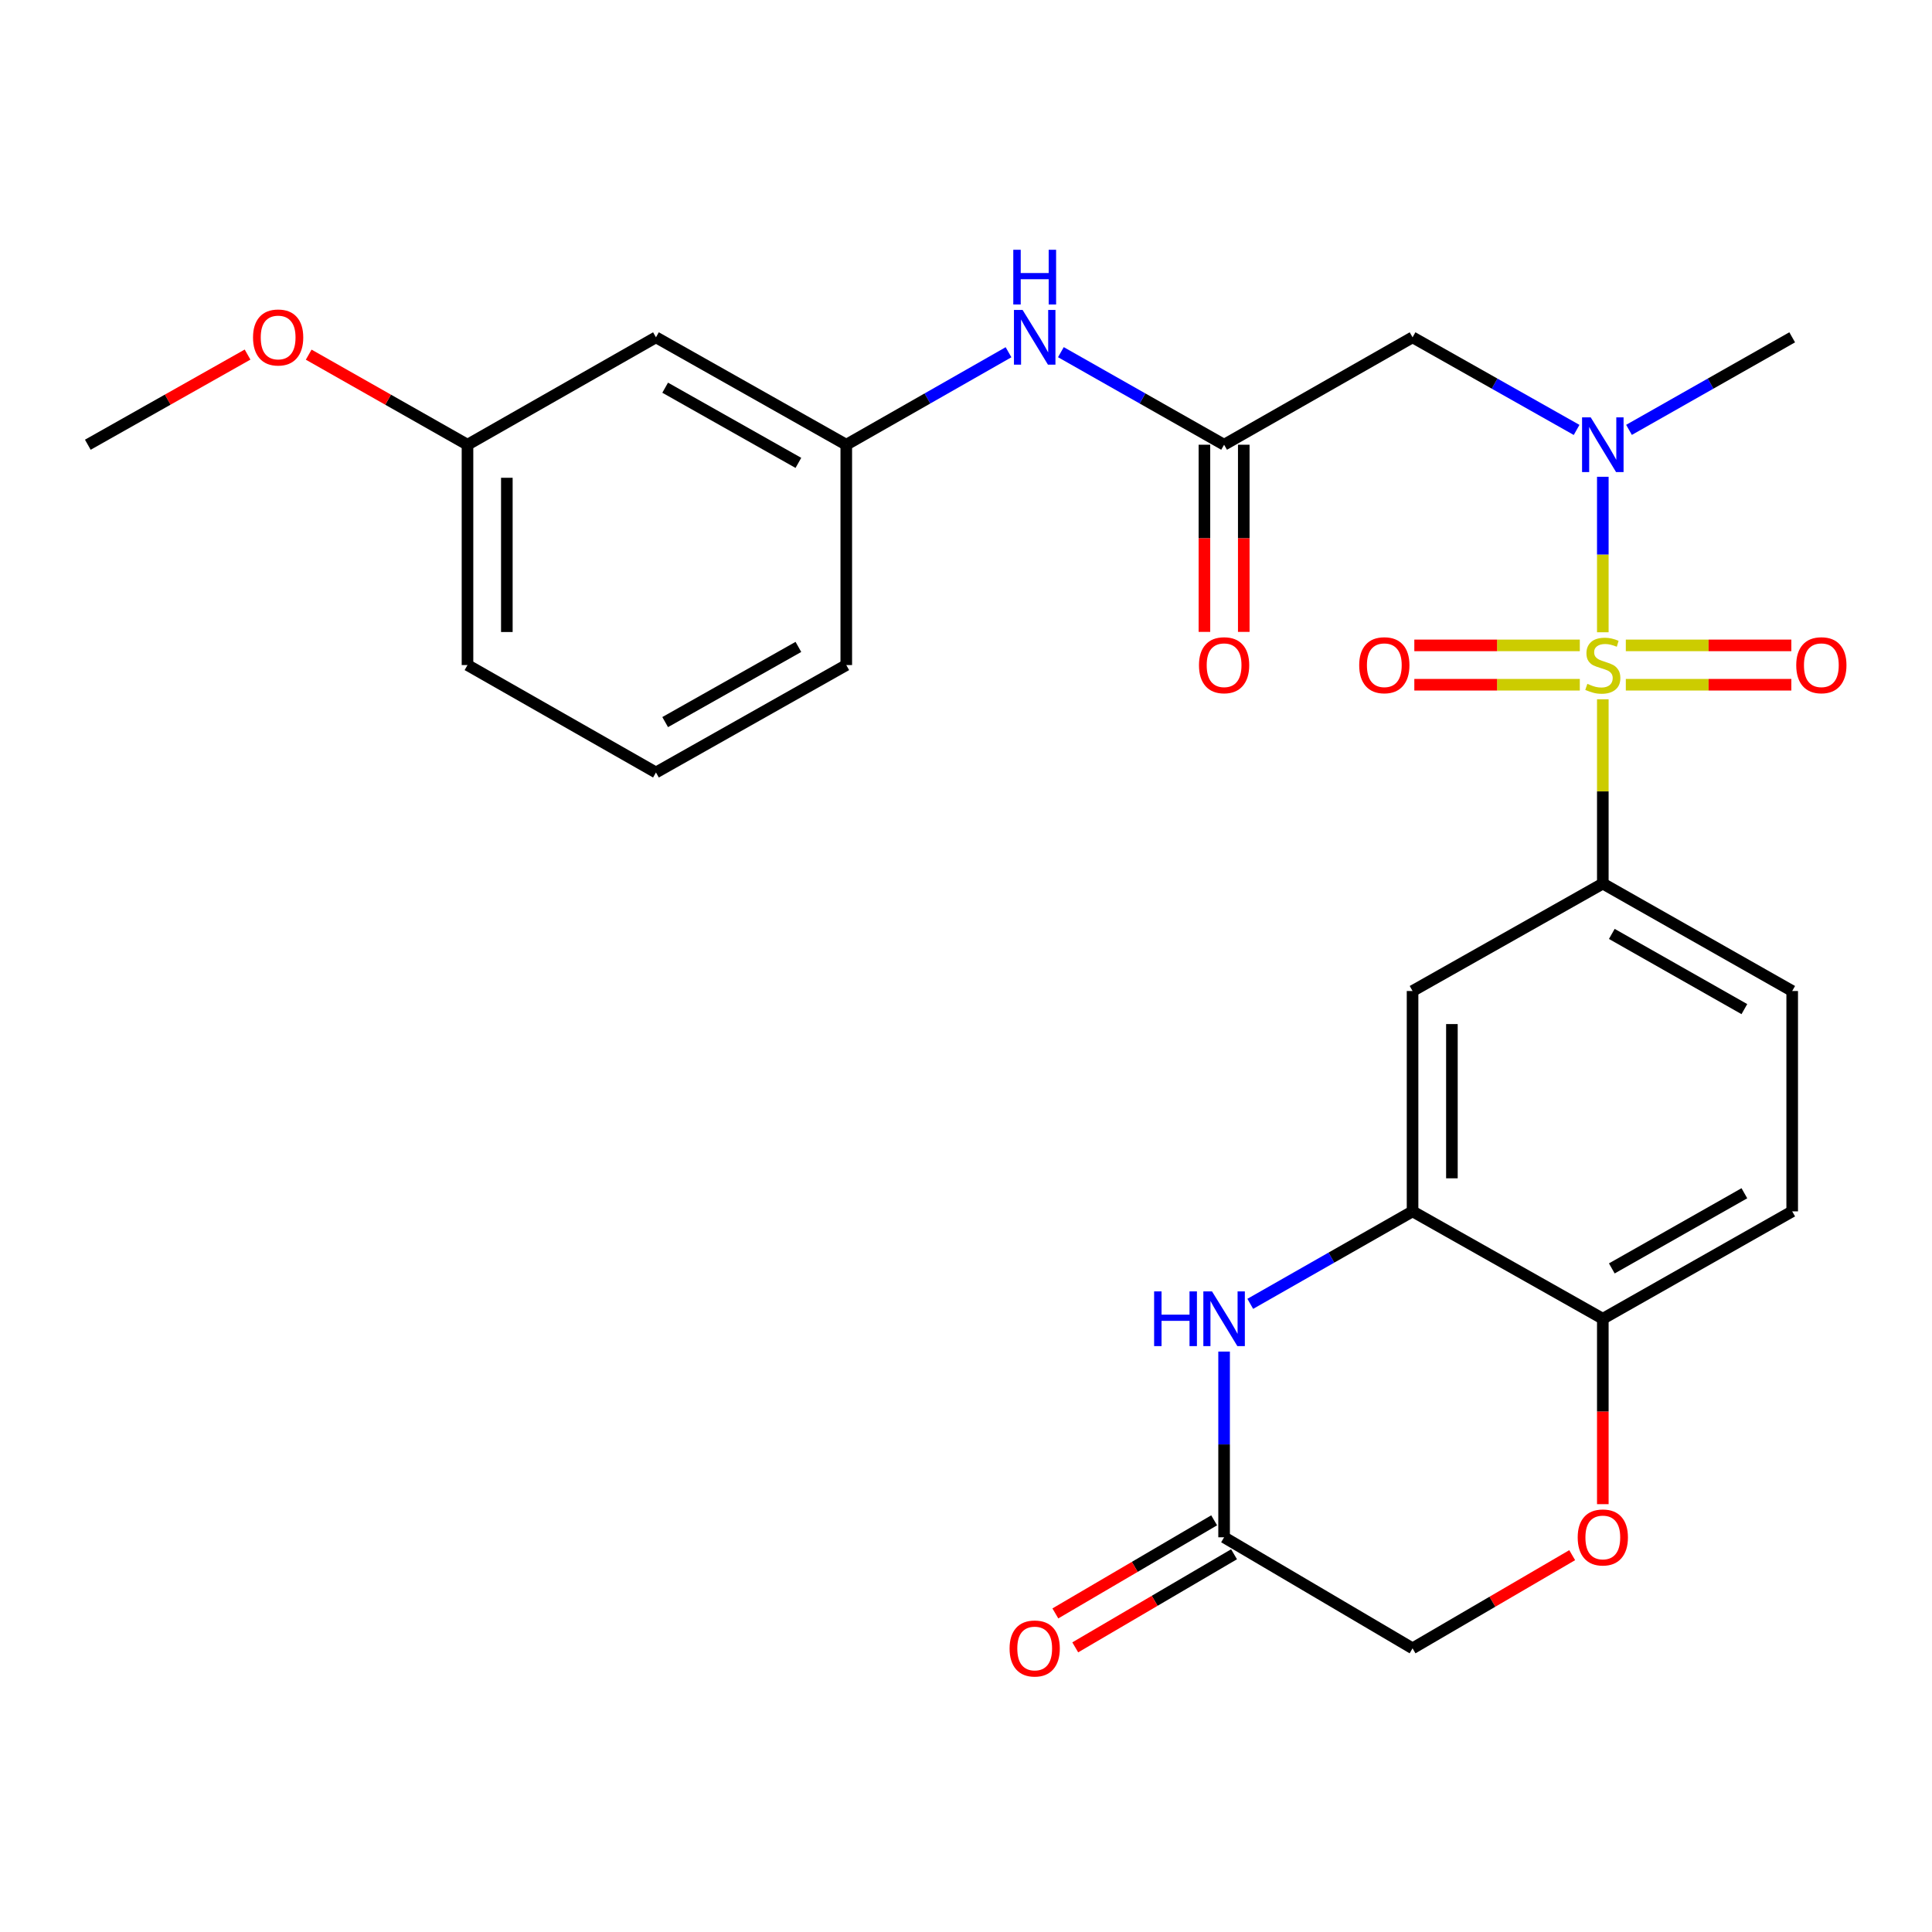 <?xml version='1.0' encoding='iso-8859-1'?>
<svg version='1.1' baseProfile='full'
              xmlns='http://www.w3.org/2000/svg'
                      xmlns:rdkit='http://www.rdkit.org/xml'
                      xmlns:xlink='http://www.w3.org/1999/xlink'
                  xml:space='preserve'
width='1000px' height='1000px' viewBox='0 0 1000 1000'>
<!-- END OF HEADER -->
<rect style='opacity:1.0;fill:#FFFFFF;stroke:none' width='1000' height='1000' x='0' y='0'> </rect>
<path class='bond-0' d='M 829.614,327.263 L 829.614,287.021' style='fill:none;fill-rule:evenodd;stroke:#CCCC00;stroke-width:6px;stroke-linecap:butt;stroke-linejoin:miter;stroke-opacity:1' />
<path class='bond-0' d='M 829.614,287.021 L 829.614,246.778' style='fill:none;fill-rule:evenodd;stroke:#0000FF;stroke-width:6px;stroke-linecap:butt;stroke-linejoin:miter;stroke-opacity:1' />
<path class='bond-1' d='M 829.614,361.942 L 829.614,409.64' style='fill:none;fill-rule:evenodd;stroke:#CCCC00;stroke-width:6px;stroke-linecap:butt;stroke-linejoin:miter;stroke-opacity:1' />
<path class='bond-1' d='M 829.614,409.64 L 829.614,457.339' style='fill:none;fill-rule:evenodd;stroke:#000000;stroke-width:6px;stroke-linecap:butt;stroke-linejoin:miter;stroke-opacity:1' />
<path class='bond-9' d='M 841.522,354.417 L 884.36,354.417' style='fill:none;fill-rule:evenodd;stroke:#CCCC00;stroke-width:6px;stroke-linecap:butt;stroke-linejoin:miter;stroke-opacity:1' />
<path class='bond-9' d='M 884.36,354.417 L 927.199,354.417' style='fill:none;fill-rule:evenodd;stroke:#FF0000;stroke-width:6px;stroke-linecap:butt;stroke-linejoin:miter;stroke-opacity:1' />
<path class='bond-9' d='M 841.522,334.052 L 884.36,334.052' style='fill:none;fill-rule:evenodd;stroke:#CCCC00;stroke-width:6px;stroke-linecap:butt;stroke-linejoin:miter;stroke-opacity:1' />
<path class='bond-9' d='M 884.36,334.052 L 927.199,334.052' style='fill:none;fill-rule:evenodd;stroke:#FF0000;stroke-width:6px;stroke-linecap:butt;stroke-linejoin:miter;stroke-opacity:1' />
<path class='bond-10' d='M 817.707,334.052 L 774.879,334.052' style='fill:none;fill-rule:evenodd;stroke:#CCCC00;stroke-width:6px;stroke-linecap:butt;stroke-linejoin:miter;stroke-opacity:1' />
<path class='bond-10' d='M 774.879,334.052 L 732.051,334.052' style='fill:none;fill-rule:evenodd;stroke:#FF0000;stroke-width:6px;stroke-linecap:butt;stroke-linejoin:miter;stroke-opacity:1' />
<path class='bond-10' d='M 817.707,354.417 L 774.879,354.417' style='fill:none;fill-rule:evenodd;stroke:#CCCC00;stroke-width:6px;stroke-linecap:butt;stroke-linejoin:miter;stroke-opacity:1' />
<path class='bond-10' d='M 774.879,354.417 L 732.051,354.417' style='fill:none;fill-rule:evenodd;stroke:#FF0000;stroke-width:6px;stroke-linecap:butt;stroke-linejoin:miter;stroke-opacity:1' />
<path class='bond-4' d='M 816.047,222.532 L 773.593,198.564' style='fill:none;fill-rule:evenodd;stroke:#0000FF;stroke-width:6px;stroke-linecap:butt;stroke-linejoin:miter;stroke-opacity:1' />
<path class='bond-4' d='M 773.593,198.564 L 731.139,174.595' style='fill:none;fill-rule:evenodd;stroke:#000000;stroke-width:6px;stroke-linecap:butt;stroke-linejoin:miter;stroke-opacity:1' />
<path class='bond-21' d='M 843.171,222.502 L 885.404,198.549' style='fill:none;fill-rule:evenodd;stroke:#0000FF;stroke-width:6px;stroke-linecap:butt;stroke-linejoin:miter;stroke-opacity:1' />
<path class='bond-21' d='M 885.404,198.549 L 927.637,174.595' style='fill:none;fill-rule:evenodd;stroke:#000000;stroke-width:6px;stroke-linecap:butt;stroke-linejoin:miter;stroke-opacity:1' />
<path class='bond-5' d='M 829.614,457.339 L 731.139,512.946' style='fill:none;fill-rule:evenodd;stroke:#000000;stroke-width:6px;stroke-linecap:butt;stroke-linejoin:miter;stroke-opacity:1' />
<path class='bond-13' d='M 829.614,457.339 L 927.637,512.946' style='fill:none;fill-rule:evenodd;stroke:#000000;stroke-width:6px;stroke-linecap:butt;stroke-linejoin:miter;stroke-opacity:1' />
<path class='bond-13' d='M 834.269,483.393 L 902.885,522.318' style='fill:none;fill-rule:evenodd;stroke:#000000;stroke-width:6px;stroke-linecap:butt;stroke-linejoin:miter;stroke-opacity:1' />
<path class='bond-2' d='M 647.138,674.866 L 689.138,650.933' style='fill:none;fill-rule:evenodd;stroke:#0000FF;stroke-width:6px;stroke-linecap:butt;stroke-linejoin:miter;stroke-opacity:1' />
<path class='bond-2' d='M 689.138,650.933 L 731.139,627' style='fill:none;fill-rule:evenodd;stroke:#000000;stroke-width:6px;stroke-linecap:butt;stroke-linejoin:miter;stroke-opacity:1' />
<path class='bond-7' d='M 633.591,699.573 L 633.591,747.637' style='fill:none;fill-rule:evenodd;stroke:#0000FF;stroke-width:6px;stroke-linecap:butt;stroke-linejoin:miter;stroke-opacity:1' />
<path class='bond-7' d='M 633.591,747.637 L 633.591,795.7' style='fill:none;fill-rule:evenodd;stroke:#000000;stroke-width:6px;stroke-linecap:butt;stroke-linejoin:miter;stroke-opacity:1' />
<path class='bond-3' d='M 731.139,627 L 731.139,512.946' style='fill:none;fill-rule:evenodd;stroke:#000000;stroke-width:6px;stroke-linecap:butt;stroke-linejoin:miter;stroke-opacity:1' />
<path class='bond-3' d='M 751.503,609.892 L 751.503,530.054' style='fill:none;fill-rule:evenodd;stroke:#000000;stroke-width:6px;stroke-linecap:butt;stroke-linejoin:miter;stroke-opacity:1' />
<path class='bond-27' d='M 731.139,627 L 829.614,682.585' style='fill:none;fill-rule:evenodd;stroke:#000000;stroke-width:6px;stroke-linecap:butt;stroke-linejoin:miter;stroke-opacity:1' />
<path class='bond-6' d='M 731.139,174.595 L 633.591,230.191' style='fill:none;fill-rule:evenodd;stroke:#000000;stroke-width:6px;stroke-linecap:butt;stroke-linejoin:miter;stroke-opacity:1' />
<path class='bond-12' d='M 633.591,230.191 L 591.353,206.238' style='fill:none;fill-rule:evenodd;stroke:#000000;stroke-width:6px;stroke-linecap:butt;stroke-linejoin:miter;stroke-opacity:1' />
<path class='bond-12' d='M 591.353,206.238 L 549.114,182.284' style='fill:none;fill-rule:evenodd;stroke:#0000FF;stroke-width:6px;stroke-linecap:butt;stroke-linejoin:miter;stroke-opacity:1' />
<path class='bond-15' d='M 623.409,230.191 L 623.409,278.627' style='fill:none;fill-rule:evenodd;stroke:#000000;stroke-width:6px;stroke-linecap:butt;stroke-linejoin:miter;stroke-opacity:1' />
<path class='bond-15' d='M 623.409,278.627 L 623.409,327.063' style='fill:none;fill-rule:evenodd;stroke:#FF0000;stroke-width:6px;stroke-linecap:butt;stroke-linejoin:miter;stroke-opacity:1' />
<path class='bond-15' d='M 643.773,230.191 L 643.773,278.627' style='fill:none;fill-rule:evenodd;stroke:#000000;stroke-width:6px;stroke-linecap:butt;stroke-linejoin:miter;stroke-opacity:1' />
<path class='bond-15' d='M 643.773,278.627 L 643.773,327.063' style='fill:none;fill-rule:evenodd;stroke:#FF0000;stroke-width:6px;stroke-linecap:butt;stroke-linejoin:miter;stroke-opacity:1' />
<path class='bond-17' d='M 628.441,786.916 L 587.345,811.01' style='fill:none;fill-rule:evenodd;stroke:#000000;stroke-width:6px;stroke-linecap:butt;stroke-linejoin:miter;stroke-opacity:1' />
<path class='bond-17' d='M 587.345,811.01 L 546.248,835.103' style='fill:none;fill-rule:evenodd;stroke:#FF0000;stroke-width:6px;stroke-linecap:butt;stroke-linejoin:miter;stroke-opacity:1' />
<path class='bond-17' d='M 638.741,804.484 L 597.644,828.578' style='fill:none;fill-rule:evenodd;stroke:#000000;stroke-width:6px;stroke-linecap:butt;stroke-linejoin:miter;stroke-opacity:1' />
<path class='bond-17' d='M 597.644,828.578 L 556.548,852.672' style='fill:none;fill-rule:evenodd;stroke:#FF0000;stroke-width:6px;stroke-linecap:butt;stroke-linejoin:miter;stroke-opacity:1' />
<path class='bond-28' d='M 633.591,795.7 L 731.139,853.174' style='fill:none;fill-rule:evenodd;stroke:#000000;stroke-width:6px;stroke-linecap:butt;stroke-linejoin:miter;stroke-opacity:1' />
<path class='bond-8' d='M 829.614,778.552 L 829.614,730.569' style='fill:none;fill-rule:evenodd;stroke:#FF0000;stroke-width:6px;stroke-linecap:butt;stroke-linejoin:miter;stroke-opacity:1' />
<path class='bond-8' d='M 829.614,730.569 L 829.614,682.585' style='fill:none;fill-rule:evenodd;stroke:#000000;stroke-width:6px;stroke-linecap:butt;stroke-linejoin:miter;stroke-opacity:1' />
<path class='bond-18' d='M 813.763,804.951 L 772.451,829.063' style='fill:none;fill-rule:evenodd;stroke:#FF0000;stroke-width:6px;stroke-linecap:butt;stroke-linejoin:miter;stroke-opacity:1' />
<path class='bond-18' d='M 772.451,829.063 L 731.139,853.174' style='fill:none;fill-rule:evenodd;stroke:#000000;stroke-width:6px;stroke-linecap:butt;stroke-linejoin:miter;stroke-opacity:1' />
<path class='bond-11' d='M 829.614,682.585 L 927.637,627' style='fill:none;fill-rule:evenodd;stroke:#000000;stroke-width:6px;stroke-linecap:butt;stroke-linejoin:miter;stroke-opacity:1' />
<path class='bond-11' d='M 834.272,656.532 L 902.888,617.623' style='fill:none;fill-rule:evenodd;stroke:#000000;stroke-width:6px;stroke-linecap:butt;stroke-linejoin:miter;stroke-opacity:1' />
<path class='bond-14' d='M 522.01,182.318 L 480.021,206.255' style='fill:none;fill-rule:evenodd;stroke:#0000FF;stroke-width:6px;stroke-linecap:butt;stroke-linejoin:miter;stroke-opacity:1' />
<path class='bond-14' d='M 480.021,206.255 L 438.032,230.191' style='fill:none;fill-rule:evenodd;stroke:#000000;stroke-width:6px;stroke-linecap:butt;stroke-linejoin:miter;stroke-opacity:1' />
<path class='bond-19' d='M 927.637,512.946 L 927.637,627' style='fill:none;fill-rule:evenodd;stroke:#000000;stroke-width:6px;stroke-linecap:butt;stroke-linejoin:miter;stroke-opacity:1' />
<path class='bond-16' d='M 438.032,230.191 L 339.523,174.595' style='fill:none;fill-rule:evenodd;stroke:#000000;stroke-width:6px;stroke-linecap:butt;stroke-linejoin:miter;stroke-opacity:1' />
<path class='bond-16' d='M 413.246,239.587 L 344.29,200.67' style='fill:none;fill-rule:evenodd;stroke:#000000;stroke-width:6px;stroke-linecap:butt;stroke-linejoin:miter;stroke-opacity:1' />
<path class='bond-24' d='M 438.032,230.191 L 438.032,344.235' style='fill:none;fill-rule:evenodd;stroke:#000000;stroke-width:6px;stroke-linecap:butt;stroke-linejoin:miter;stroke-opacity:1' />
<path class='bond-20' d='M 339.523,174.595 L 241.975,230.191' style='fill:none;fill-rule:evenodd;stroke:#000000;stroke-width:6px;stroke-linecap:butt;stroke-linejoin:miter;stroke-opacity:1' />
<path class='bond-22' d='M 241.975,230.191 L 200.878,206.879' style='fill:none;fill-rule:evenodd;stroke:#000000;stroke-width:6px;stroke-linecap:butt;stroke-linejoin:miter;stroke-opacity:1' />
<path class='bond-22' d='M 200.878,206.879 L 159.781,183.568' style='fill:none;fill-rule:evenodd;stroke:#FF0000;stroke-width:6px;stroke-linecap:butt;stroke-linejoin:miter;stroke-opacity:1' />
<path class='bond-29' d='M 241.975,230.191 L 241.975,344.235' style='fill:none;fill-rule:evenodd;stroke:#000000;stroke-width:6px;stroke-linecap:butt;stroke-linejoin:miter;stroke-opacity:1' />
<path class='bond-29' d='M 262.34,247.298 L 262.34,327.128' style='fill:none;fill-rule:evenodd;stroke:#000000;stroke-width:6px;stroke-linecap:butt;stroke-linejoin:miter;stroke-opacity:1' />
<path class='bond-26' d='M 128.136,183.528 L 86.795,206.86' style='fill:none;fill-rule:evenodd;stroke:#FF0000;stroke-width:6px;stroke-linecap:butt;stroke-linejoin:miter;stroke-opacity:1' />
<path class='bond-26' d='M 86.795,206.86 L 45.455,230.191' style='fill:none;fill-rule:evenodd;stroke:#000000;stroke-width:6px;stroke-linecap:butt;stroke-linejoin:miter;stroke-opacity:1' />
<path class='bond-23' d='M 339.523,399.831 L 438.032,344.235' style='fill:none;fill-rule:evenodd;stroke:#000000;stroke-width:6px;stroke-linecap:butt;stroke-linejoin:miter;stroke-opacity:1' />
<path class='bond-23' d='M 344.29,373.756 L 413.246,334.839' style='fill:none;fill-rule:evenodd;stroke:#000000;stroke-width:6px;stroke-linecap:butt;stroke-linejoin:miter;stroke-opacity:1' />
<path class='bond-25' d='M 339.523,399.831 L 241.975,344.235' style='fill:none;fill-rule:evenodd;stroke:#000000;stroke-width:6px;stroke-linecap:butt;stroke-linejoin:miter;stroke-opacity:1' />
<path  class='atom-0' d='M 821.614 353.955
Q 821.934 354.075, 823.254 354.635
Q 824.574 355.195, 826.014 355.555
Q 827.494 355.875, 828.934 355.875
Q 831.614 355.875, 833.174 354.595
Q 834.734 353.275, 834.734 350.995
Q 834.734 349.435, 833.934 348.475
Q 833.174 347.515, 831.974 346.995
Q 830.774 346.475, 828.774 345.875
Q 826.254 345.115, 824.734 344.395
Q 823.254 343.675, 822.174 342.155
Q 821.134 340.635, 821.134 338.075
Q 821.134 334.515, 823.534 332.315
Q 825.974 330.115, 830.774 330.115
Q 834.054 330.115, 837.774 331.675
L 836.854 334.755
Q 833.454 333.355, 830.894 333.355
Q 828.134 333.355, 826.614 334.515
Q 825.094 335.635, 825.134 337.595
Q 825.134 339.115, 825.894 340.035
Q 826.694 340.955, 827.814 341.475
Q 828.974 341.995, 830.894 342.595
Q 833.454 343.395, 834.974 344.195
Q 836.494 344.995, 837.574 346.635
Q 838.694 348.235, 838.694 350.995
Q 838.694 354.915, 836.054 357.035
Q 833.454 359.115, 829.094 359.115
Q 826.574 359.115, 824.654 358.555
Q 822.774 358.035, 820.534 357.115
L 821.614 353.955
' fill='#CCCC00'/>
<path  class='atom-1' d='M 823.354 216.031
L 832.634 231.031
Q 833.554 232.511, 835.034 235.191
Q 836.514 237.871, 836.594 238.031
L 836.594 216.031
L 840.354 216.031
L 840.354 244.351
L 836.474 244.351
L 826.514 227.951
Q 825.354 226.031, 824.114 223.831
Q 822.914 221.631, 822.554 220.951
L 822.554 244.351
L 818.874 244.351
L 818.874 216.031
L 823.354 216.031
' fill='#0000FF'/>
<path  class='atom-3' d='M 597.371 668.425
L 601.211 668.425
L 601.211 680.465
L 615.691 680.465
L 615.691 668.425
L 619.531 668.425
L 619.531 696.745
L 615.691 696.745
L 615.691 683.665
L 601.211 683.665
L 601.211 696.745
L 597.371 696.745
L 597.371 668.425
' fill='#0000FF'/>
<path  class='atom-3' d='M 627.331 668.425
L 636.611 683.425
Q 637.531 684.905, 639.011 687.585
Q 640.491 690.265, 640.571 690.425
L 640.571 668.425
L 644.331 668.425
L 644.331 696.745
L 640.451 696.745
L 630.491 680.345
Q 629.331 678.425, 628.091 676.225
Q 626.891 674.025, 626.531 673.345
L 626.531 696.745
L 622.851 696.745
L 622.851 668.425
L 627.331 668.425
' fill='#0000FF'/>
<path  class='atom-9' d='M 816.614 795.78
Q 816.614 788.98, 819.974 785.18
Q 823.334 781.38, 829.614 781.38
Q 835.894 781.38, 839.254 785.18
Q 842.614 788.98, 842.614 795.78
Q 842.614 802.66, 839.214 806.58
Q 835.814 810.46, 829.614 810.46
Q 823.374 810.46, 819.974 806.58
Q 816.614 802.7, 816.614 795.78
M 829.614 807.26
Q 833.934 807.26, 836.254 804.38
Q 838.614 801.46, 838.614 795.78
Q 838.614 790.22, 836.254 787.42
Q 833.934 784.58, 829.614 784.58
Q 825.294 784.58, 822.934 787.38
Q 820.614 790.18, 820.614 795.78
Q 820.614 801.5, 822.934 804.38
Q 825.294 807.26, 829.614 807.26
' fill='#FF0000'/>
<path  class='atom-10' d='M 929.729 344.315
Q 929.729 337.515, 933.089 333.715
Q 936.449 329.915, 942.729 329.915
Q 949.009 329.915, 952.369 333.715
Q 955.729 337.515, 955.729 344.315
Q 955.729 351.195, 952.329 355.115
Q 948.929 358.995, 942.729 358.995
Q 936.489 358.995, 933.089 355.115
Q 929.729 351.235, 929.729 344.315
M 942.729 355.795
Q 947.049 355.795, 949.369 352.915
Q 951.729 349.995, 951.729 344.315
Q 951.729 338.755, 949.369 335.955
Q 947.049 333.115, 942.729 333.115
Q 938.409 333.115, 936.049 335.915
Q 933.729 338.715, 933.729 344.315
Q 933.729 350.035, 936.049 352.915
Q 938.409 355.795, 942.729 355.795
' fill='#FF0000'/>
<path  class='atom-11' d='M 703.521 344.315
Q 703.521 337.515, 706.881 333.715
Q 710.241 329.915, 716.521 329.915
Q 722.801 329.915, 726.161 333.715
Q 729.521 337.515, 729.521 344.315
Q 729.521 351.195, 726.121 355.115
Q 722.721 358.995, 716.521 358.995
Q 710.281 358.995, 706.881 355.115
Q 703.521 351.235, 703.521 344.315
M 716.521 355.795
Q 720.841 355.795, 723.161 352.915
Q 725.521 349.995, 725.521 344.315
Q 725.521 338.755, 723.161 335.955
Q 720.841 333.115, 716.521 333.115
Q 712.201 333.115, 709.841 335.915
Q 707.521 338.715, 707.521 344.315
Q 707.521 350.035, 709.841 352.915
Q 712.201 355.795, 716.521 355.795
' fill='#FF0000'/>
<path  class='atom-13' d='M 529.297 160.435
L 538.577 175.435
Q 539.497 176.915, 540.977 179.595
Q 542.457 182.275, 542.537 182.435
L 542.537 160.435
L 546.297 160.435
L 546.297 188.755
L 542.417 188.755
L 532.457 172.355
Q 531.297 170.435, 530.057 168.235
Q 528.857 166.035, 528.497 165.355
L 528.497 188.755
L 524.817 188.755
L 524.817 160.435
L 529.297 160.435
' fill='#0000FF'/>
<path  class='atom-13' d='M 524.477 129.283
L 528.317 129.283
L 528.317 141.323
L 542.797 141.323
L 542.797 129.283
L 546.637 129.283
L 546.637 157.603
L 542.797 157.603
L 542.797 144.523
L 528.317 144.523
L 528.317 157.603
L 524.477 157.603
L 524.477 129.283
' fill='#0000FF'/>
<path  class='atom-16' d='M 620.591 344.315
Q 620.591 337.515, 623.951 333.715
Q 627.311 329.915, 633.591 329.915
Q 639.871 329.915, 643.231 333.715
Q 646.591 337.515, 646.591 344.315
Q 646.591 351.195, 643.191 355.115
Q 639.791 358.995, 633.591 358.995
Q 627.351 358.995, 623.951 355.115
Q 620.591 351.235, 620.591 344.315
M 633.591 355.795
Q 637.911 355.795, 640.231 352.915
Q 642.591 349.995, 642.591 344.315
Q 642.591 338.755, 640.231 335.955
Q 637.911 333.115, 633.591 333.115
Q 629.271 333.115, 626.911 335.915
Q 624.591 338.715, 624.591 344.315
Q 624.591 350.035, 626.911 352.915
Q 629.271 355.795, 633.591 355.795
' fill='#FF0000'/>
<path  class='atom-18' d='M 522.557 853.254
Q 522.557 846.454, 525.917 842.654
Q 529.277 838.854, 535.557 838.854
Q 541.837 838.854, 545.197 842.654
Q 548.557 846.454, 548.557 853.254
Q 548.557 860.134, 545.157 864.054
Q 541.757 867.934, 535.557 867.934
Q 529.317 867.934, 525.917 864.054
Q 522.557 860.174, 522.557 853.254
M 535.557 864.734
Q 539.877 864.734, 542.197 861.854
Q 544.557 858.934, 544.557 853.254
Q 544.557 847.694, 542.197 844.894
Q 539.877 842.054, 535.557 842.054
Q 531.237 842.054, 528.877 844.854
Q 526.557 847.654, 526.557 853.254
Q 526.557 858.974, 528.877 861.854
Q 531.237 864.734, 535.557 864.734
' fill='#FF0000'/>
<path  class='atom-23' d='M 130.964 174.675
Q 130.964 167.875, 134.324 164.075
Q 137.684 160.275, 143.964 160.275
Q 150.244 160.275, 153.604 164.075
Q 156.964 167.875, 156.964 174.675
Q 156.964 181.555, 153.564 185.475
Q 150.164 189.355, 143.964 189.355
Q 137.724 189.355, 134.324 185.475
Q 130.964 181.595, 130.964 174.675
M 143.964 186.155
Q 148.284 186.155, 150.604 183.275
Q 152.964 180.355, 152.964 174.675
Q 152.964 169.115, 150.604 166.315
Q 148.284 163.475, 143.964 163.475
Q 139.644 163.475, 137.284 166.275
Q 134.964 169.075, 134.964 174.675
Q 134.964 180.395, 137.284 183.275
Q 139.644 186.155, 143.964 186.155
' fill='#FF0000'/>
</svg>
